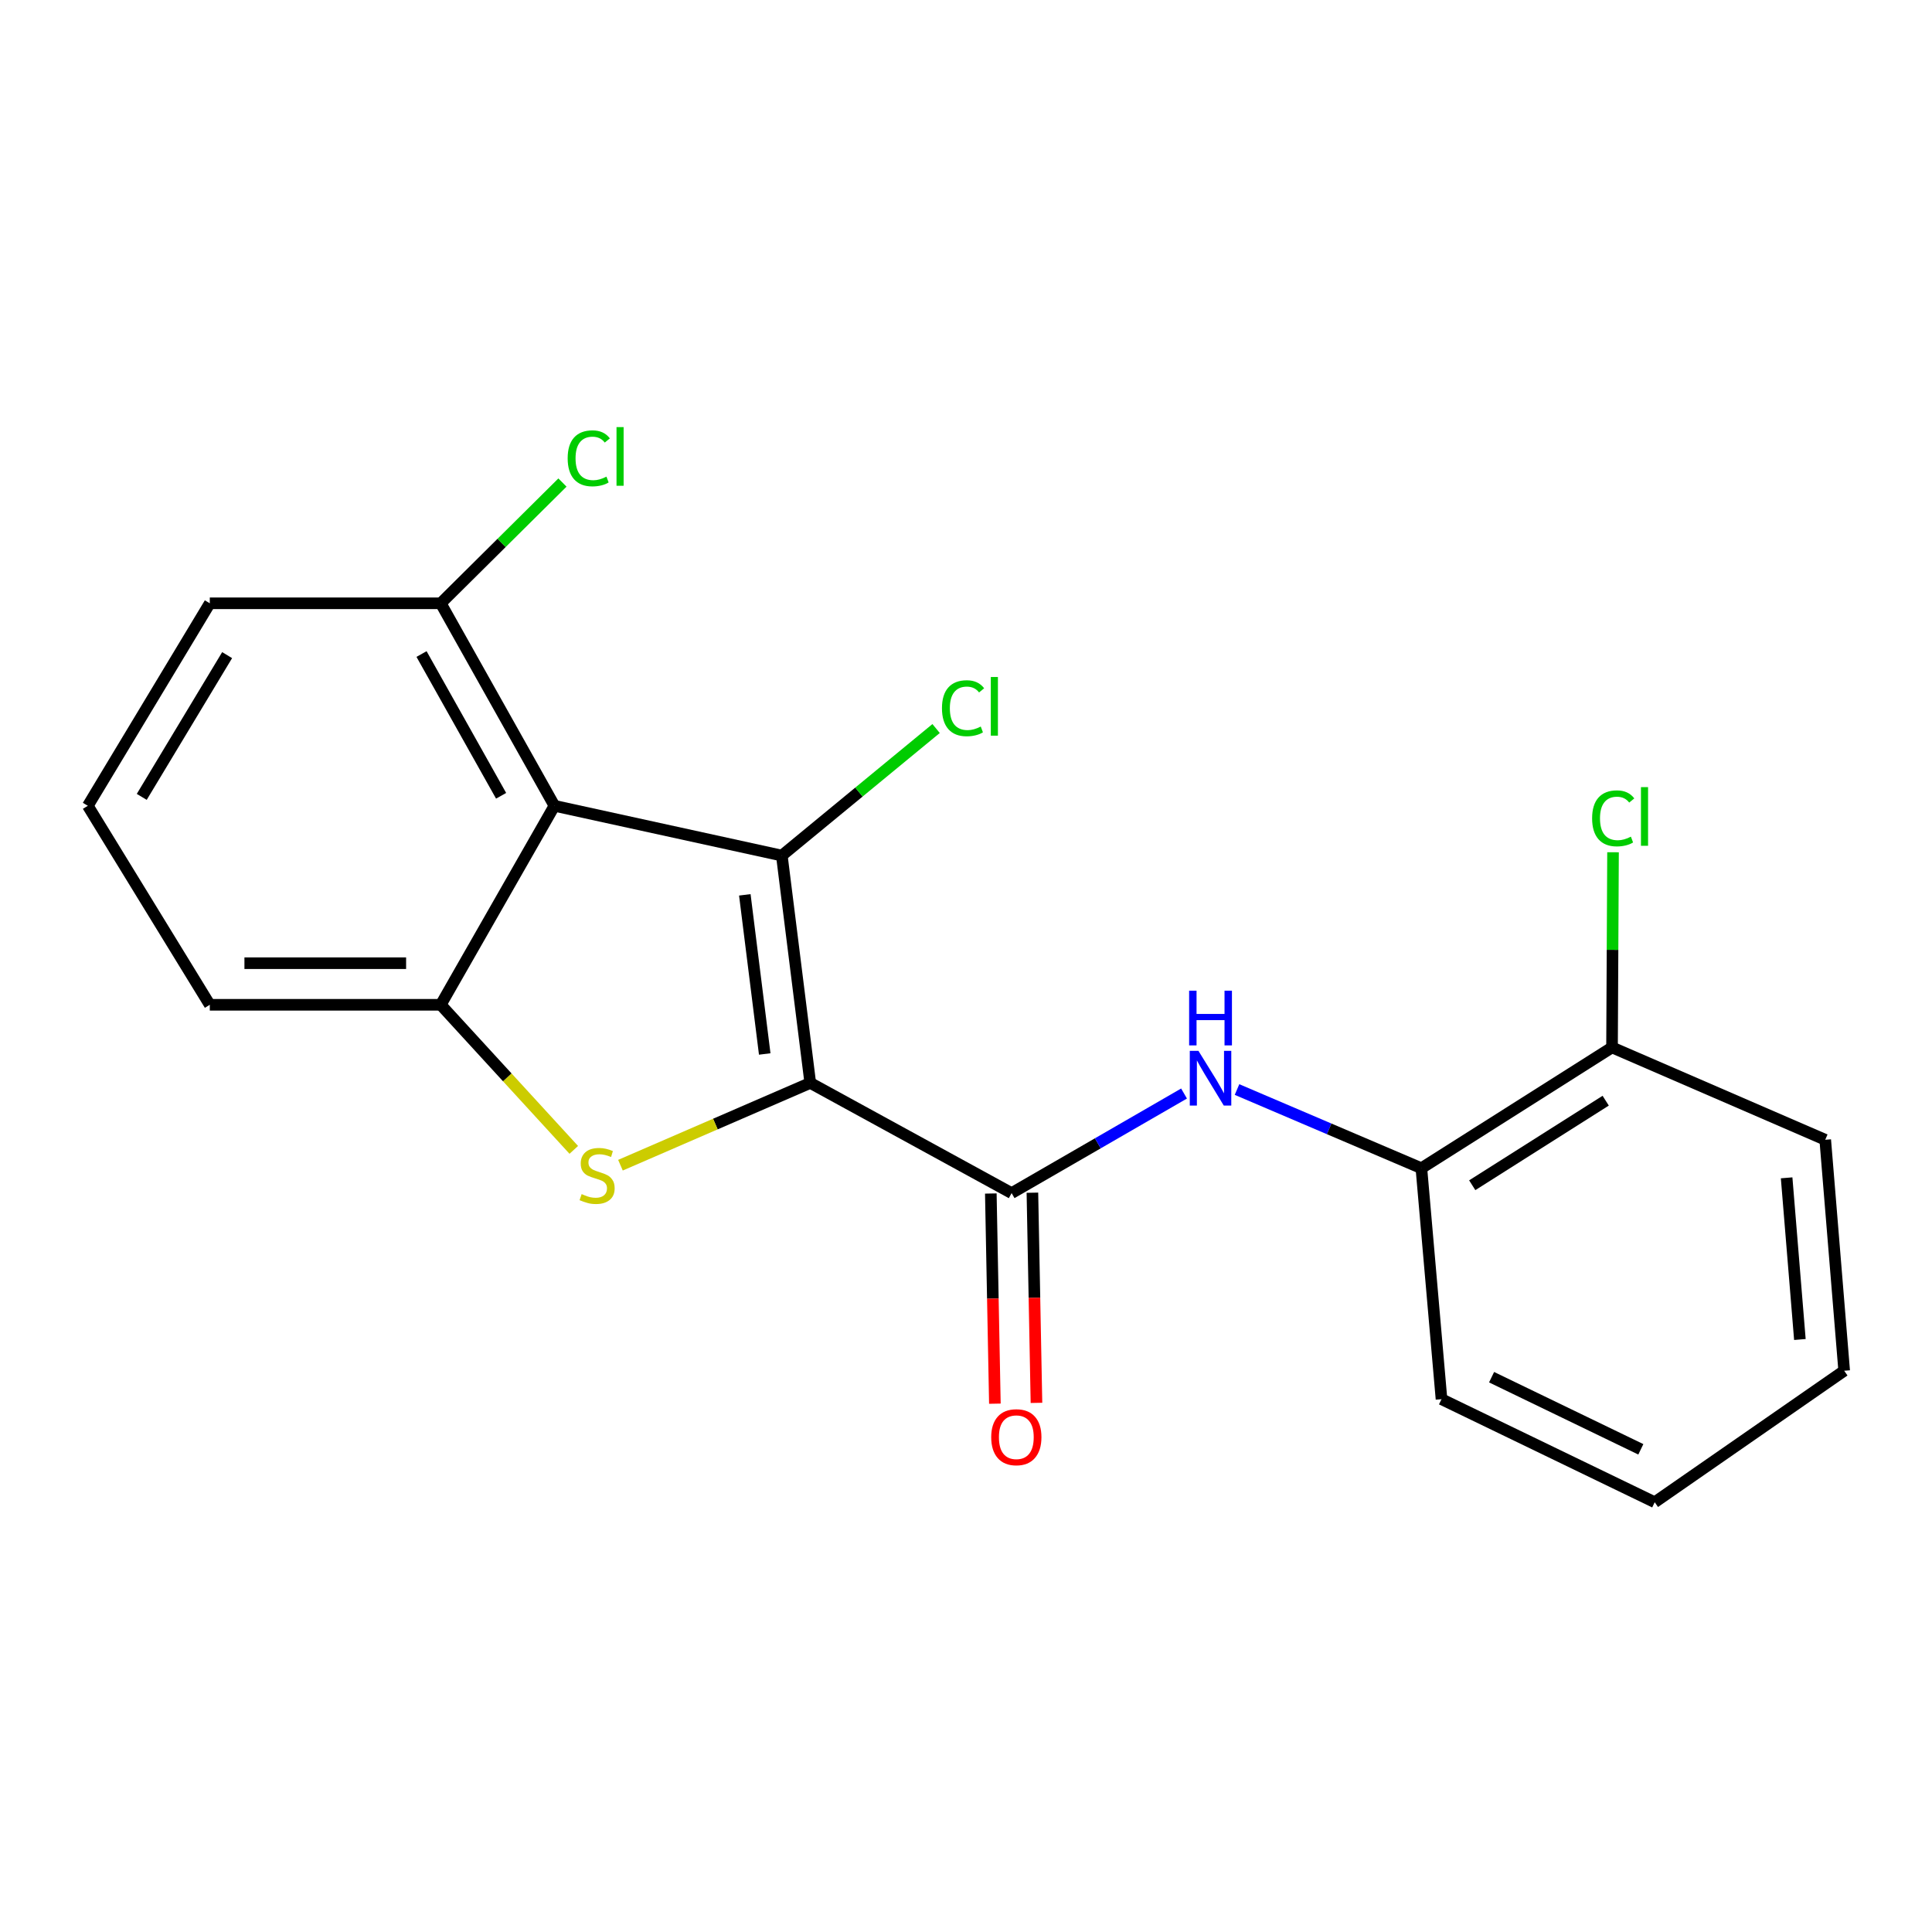 <?xml version='1.0' encoding='iso-8859-1'?>
<svg version='1.1' baseProfile='full'
              xmlns='http://www.w3.org/2000/svg'
                      xmlns:rdkit='http://www.rdkit.org/xml'
                      xmlns:xlink='http://www.w3.org/1999/xlink'
                  xml:space='preserve'
width='1000px' height='1000px' viewBox='0 0 1000 1000'>
<!-- END OF HEADER -->
<rect style='opacity:1.0;fill:#FFFFFF;stroke:none' width='1000' height='1000' x='0' y='0'> </rect>
<path class='bond-0' d='M 419.391,560.516 L 404.668,442.843' style='fill:none;fill-rule:evenodd;stroke:#000000;stroke-width:6px;stroke-linecap:butt;stroke-linejoin:miter;stroke-opacity:1' />
<path class='bond-0' d='M 395.821,545.538 L 385.515,463.167' style='fill:none;fill-rule:evenodd;stroke:#000000;stroke-width:6px;stroke-linecap:butt;stroke-linejoin:miter;stroke-opacity:1' />
<path class='bond-1' d='M 419.391,560.516 L 370.269,581.81' style='fill:none;fill-rule:evenodd;stroke:#000000;stroke-width:6px;stroke-linecap:butt;stroke-linejoin:miter;stroke-opacity:1' />
<path class='bond-1' d='M 370.269,581.81 L 321.147,603.104' style='fill:none;fill-rule:evenodd;stroke:#CCCC00;stroke-width:6px;stroke-linecap:butt;stroke-linejoin:miter;stroke-opacity:1' />
<path class='bond-3' d='M 419.391,560.516 L 523.609,617.552' style='fill:none;fill-rule:evenodd;stroke:#000000;stroke-width:6px;stroke-linecap:butt;stroke-linejoin:miter;stroke-opacity:1' />
<path class='bond-2' d='M 404.668,442.843 L 286.971,417.082' style='fill:none;fill-rule:evenodd;stroke:#000000;stroke-width:6px;stroke-linecap:butt;stroke-linejoin:miter;stroke-opacity:1' />
<path class='bond-9' d='M 404.668,442.843 L 444.596,409.966' style='fill:none;fill-rule:evenodd;stroke:#000000;stroke-width:6px;stroke-linecap:butt;stroke-linejoin:miter;stroke-opacity:1' />
<path class='bond-9' d='M 444.596,409.966 L 484.523,377.088' style='fill:none;fill-rule:evenodd;stroke:#00CC00;stroke-width:6px;stroke-linecap:butt;stroke-linejoin:miter;stroke-opacity:1' />
<path class='bond-4' d='M 296.987,595.176 L 262.558,557.628' style='fill:none;fill-rule:evenodd;stroke:#CCCC00;stroke-width:6px;stroke-linecap:butt;stroke-linejoin:miter;stroke-opacity:1' />
<path class='bond-4' d='M 262.558,557.628 L 228.129,520.08' style='fill:none;fill-rule:evenodd;stroke:#000000;stroke-width:6px;stroke-linecap:butt;stroke-linejoin:miter;stroke-opacity:1' />
<path class='bond-7' d='M 286.971,417.082 L 228.129,312.266' style='fill:none;fill-rule:evenodd;stroke:#000000;stroke-width:6px;stroke-linecap:butt;stroke-linejoin:miter;stroke-opacity:1' />
<path class='bond-7' d='M 259.373,411.898 L 218.183,338.526' style='fill:none;fill-rule:evenodd;stroke:#000000;stroke-width:6px;stroke-linecap:butt;stroke-linejoin:miter;stroke-opacity:1' />
<path class='bond-20' d='M 286.971,417.082 L 228.129,520.08' style='fill:none;fill-rule:evenodd;stroke:#000000;stroke-width:6px;stroke-linecap:butt;stroke-linejoin:miter;stroke-opacity:1' />
<path class='bond-5' d='M 523.609,617.552 L 568.234,591.78' style='fill:none;fill-rule:evenodd;stroke:#000000;stroke-width:6px;stroke-linecap:butt;stroke-linejoin:miter;stroke-opacity:1' />
<path class='bond-5' d='M 568.234,591.78 L 612.858,566.008' style='fill:none;fill-rule:evenodd;stroke:#0000FF;stroke-width:6px;stroke-linecap:butt;stroke-linejoin:miter;stroke-opacity:1' />
<path class='bond-8' d='M 512.847,617.76 L 513.898,672.152' style='fill:none;fill-rule:evenodd;stroke:#000000;stroke-width:6px;stroke-linecap:butt;stroke-linejoin:miter;stroke-opacity:1' />
<path class='bond-8' d='M 513.898,672.152 L 514.949,726.543' style='fill:none;fill-rule:evenodd;stroke:#FF0000;stroke-width:6px;stroke-linecap:butt;stroke-linejoin:miter;stroke-opacity:1' />
<path class='bond-8' d='M 534.371,617.344 L 535.422,671.736' style='fill:none;fill-rule:evenodd;stroke:#000000;stroke-width:6px;stroke-linecap:butt;stroke-linejoin:miter;stroke-opacity:1' />
<path class='bond-8' d='M 535.422,671.736 L 536.473,726.127' style='fill:none;fill-rule:evenodd;stroke:#FF0000;stroke-width:6px;stroke-linecap:butt;stroke-linejoin:miter;stroke-opacity:1' />
<path class='bond-13' d='M 228.129,520.08 L 108.591,520.08' style='fill:none;fill-rule:evenodd;stroke:#000000;stroke-width:6px;stroke-linecap:butt;stroke-linejoin:miter;stroke-opacity:1' />
<path class='bond-13' d='M 210.198,498.552 L 126.521,498.552' style='fill:none;fill-rule:evenodd;stroke:#000000;stroke-width:6px;stroke-linecap:butt;stroke-linejoin:miter;stroke-opacity:1' />
<path class='bond-6' d='M 640.277,563.939 L 687.991,584.305' style='fill:none;fill-rule:evenodd;stroke:#0000FF;stroke-width:6px;stroke-linecap:butt;stroke-linejoin:miter;stroke-opacity:1' />
<path class='bond-6' d='M 687.991,584.305 L 735.704,604.672' style='fill:none;fill-rule:evenodd;stroke:#000000;stroke-width:6px;stroke-linecap:butt;stroke-linejoin:miter;stroke-opacity:1' />
<path class='bond-10' d='M 735.704,604.672 L 834.385,542.146' style='fill:none;fill-rule:evenodd;stroke:#000000;stroke-width:6px;stroke-linecap:butt;stroke-linejoin:miter;stroke-opacity:1' />
<path class='bond-10' d='M 762.029,613.477 L 831.105,569.709' style='fill:none;fill-rule:evenodd;stroke:#000000;stroke-width:6px;stroke-linecap:butt;stroke-linejoin:miter;stroke-opacity:1' />
<path class='bond-16' d='M 735.704,604.672 L 746.121,724.21' style='fill:none;fill-rule:evenodd;stroke:#000000;stroke-width:6px;stroke-linecap:butt;stroke-linejoin:miter;stroke-opacity:1' />
<path class='bond-11' d='M 228.129,312.266 L 259.627,281.013' style='fill:none;fill-rule:evenodd;stroke:#000000;stroke-width:6px;stroke-linecap:butt;stroke-linejoin:miter;stroke-opacity:1' />
<path class='bond-11' d='M 259.627,281.013 L 291.126,249.761' style='fill:none;fill-rule:evenodd;stroke:#00CC00;stroke-width:6px;stroke-linecap:butt;stroke-linejoin:miter;stroke-opacity:1' />
<path class='bond-15' d='M 228.129,312.266 L 108.591,312.266' style='fill:none;fill-rule:evenodd;stroke:#000000;stroke-width:6px;stroke-linecap:butt;stroke-linejoin:miter;stroke-opacity:1' />
<path class='bond-12' d='M 834.385,542.146 L 834.643,491.635' style='fill:none;fill-rule:evenodd;stroke:#000000;stroke-width:6px;stroke-linecap:butt;stroke-linejoin:miter;stroke-opacity:1' />
<path class='bond-12' d='M 834.643,491.635 L 834.9,441.124' style='fill:none;fill-rule:evenodd;stroke:#00CC00;stroke-width:6px;stroke-linecap:butt;stroke-linejoin:miter;stroke-opacity:1' />
<path class='bond-17' d='M 834.385,542.146 L 944.738,589.949' style='fill:none;fill-rule:evenodd;stroke:#000000;stroke-width:6px;stroke-linecap:butt;stroke-linejoin:miter;stroke-opacity:1' />
<path class='bond-14' d='M 108.591,520.08 L 45.455,417.082' style='fill:none;fill-rule:evenodd;stroke:#000000;stroke-width:6px;stroke-linecap:butt;stroke-linejoin:miter;stroke-opacity:1' />
<path class='bond-21' d='M 45.455,417.082 L 108.591,312.266' style='fill:none;fill-rule:evenodd;stroke:#000000;stroke-width:6px;stroke-linecap:butt;stroke-linejoin:miter;stroke-opacity:1' />
<path class='bond-21' d='M 73.366,412.467 L 117.561,339.096' style='fill:none;fill-rule:evenodd;stroke:#000000;stroke-width:6px;stroke-linecap:butt;stroke-linejoin:miter;stroke-opacity:1' />
<path class='bond-18' d='M 746.121,724.21 L 856.475,777.551' style='fill:none;fill-rule:evenodd;stroke:#000000;stroke-width:6px;stroke-linecap:butt;stroke-linejoin:miter;stroke-opacity:1' />
<path class='bond-18' d='M 772.043,712.829 L 849.29,750.168' style='fill:none;fill-rule:evenodd;stroke:#000000;stroke-width:6px;stroke-linecap:butt;stroke-linejoin:miter;stroke-opacity:1' />
<path class='bond-22' d='M 944.738,589.949 L 954.545,709.5' style='fill:none;fill-rule:evenodd;stroke:#000000;stroke-width:6px;stroke-linecap:butt;stroke-linejoin:miter;stroke-opacity:1' />
<path class='bond-22' d='M 924.754,609.642 L 931.619,693.327' style='fill:none;fill-rule:evenodd;stroke:#000000;stroke-width:6px;stroke-linecap:butt;stroke-linejoin:miter;stroke-opacity:1' />
<path class='bond-19' d='M 856.475,777.551 L 954.545,709.5' style='fill:none;fill-rule:evenodd;stroke:#000000;stroke-width:6px;stroke-linecap:butt;stroke-linejoin:miter;stroke-opacity:1' />
<path  class='atom-2' d='M 301.061 618.063
Q 301.381 618.183, 302.701 618.743
Q 304.021 619.303, 305.461 619.663
Q 306.941 619.983, 308.381 619.983
Q 311.061 619.983, 312.621 618.703
Q 314.181 617.383, 314.181 615.103
Q 314.181 613.543, 313.381 612.583
Q 312.621 611.623, 311.421 611.103
Q 310.221 610.583, 308.221 609.983
Q 305.701 609.223, 304.181 608.503
Q 302.701 607.783, 301.621 606.263
Q 300.581 604.743, 300.581 602.183
Q 300.581 598.623, 302.981 596.423
Q 305.421 594.223, 310.221 594.223
Q 313.501 594.223, 317.221 595.783
L 316.301 598.863
Q 312.901 597.463, 310.341 597.463
Q 307.581 597.463, 306.061 598.623
Q 304.541 599.743, 304.581 601.703
Q 304.581 603.223, 305.341 604.143
Q 306.141 605.063, 307.261 605.583
Q 308.421 606.103, 310.341 606.703
Q 312.901 607.503, 314.421 608.303
Q 315.941 609.103, 317.021 610.743
Q 318.141 612.343, 318.141 615.103
Q 318.141 619.023, 315.501 621.143
Q 312.901 623.223, 308.541 623.223
Q 306.021 623.223, 304.101 622.663
Q 302.221 622.143, 299.981 621.223
L 301.061 618.063
' fill='#CCCC00'/>
<path  class='atom-6' d='M 620.311 543.928
L 629.591 558.928
Q 630.511 560.408, 631.991 563.088
Q 633.471 565.768, 633.551 565.928
L 633.551 543.928
L 637.311 543.928
L 637.311 572.248
L 633.431 572.248
L 623.471 555.848
Q 622.311 553.928, 621.071 551.728
Q 619.871 549.528, 619.511 548.848
L 619.511 572.248
L 615.831 572.248
L 615.831 543.928
L 620.311 543.928
' fill='#0000FF'/>
<path  class='atom-6' d='M 615.491 512.776
L 619.331 512.776
L 619.331 524.816
L 633.811 524.816
L 633.811 512.776
L 637.651 512.776
L 637.651 541.096
L 633.811 541.096
L 633.811 528.016
L 619.331 528.016
L 619.331 541.096
L 615.491 541.096
L 615.491 512.776
' fill='#0000FF'/>
<path  class='atom-9' d='M 513.049 743.892
Q 513.049 737.092, 516.409 733.292
Q 519.769 729.492, 526.049 729.492
Q 532.329 729.492, 535.689 733.292
Q 539.049 737.092, 539.049 743.892
Q 539.049 750.772, 535.649 754.692
Q 532.249 758.572, 526.049 758.572
Q 519.809 758.572, 516.409 754.692
Q 513.049 750.812, 513.049 743.892
M 526.049 755.372
Q 530.369 755.372, 532.689 752.492
Q 535.049 749.572, 535.049 743.892
Q 535.049 738.332, 532.689 735.532
Q 530.369 732.692, 526.049 732.692
Q 521.729 732.692, 519.369 735.492
Q 517.049 738.292, 517.049 743.892
Q 517.049 749.612, 519.369 752.492
Q 521.729 755.372, 526.049 755.372
' fill='#FF0000'/>
<path  class='atom-10' d='M 487.561 366.575
Q 487.561 359.535, 490.841 355.855
Q 494.161 352.135, 500.441 352.135
Q 506.281 352.135, 509.401 356.255
L 506.761 358.415
Q 504.481 355.415, 500.441 355.415
Q 496.161 355.415, 493.881 358.295
Q 491.641 361.135, 491.641 366.575
Q 491.641 372.175, 493.961 375.055
Q 496.321 377.935, 500.881 377.935
Q 504.001 377.935, 507.641 376.055
L 508.761 379.055
Q 507.281 380.015, 505.041 380.575
Q 502.801 381.135, 500.321 381.135
Q 494.161 381.135, 490.841 377.375
Q 487.561 373.615, 487.561 366.575
' fill='#00CC00'/>
<path  class='atom-10' d='M 512.841 350.415
L 516.521 350.415
L 516.521 380.775
L 512.841 380.775
L 512.841 350.415
' fill='#00CC00'/>
<path  class='atom-12' d='M 293.824 237.229
Q 293.824 230.189, 297.104 226.509
Q 300.424 222.789, 306.704 222.789
Q 312.544 222.789, 315.664 226.909
L 313.024 229.069
Q 310.744 226.069, 306.704 226.069
Q 302.424 226.069, 300.144 228.949
Q 297.904 231.789, 297.904 237.229
Q 297.904 242.829, 300.224 245.709
Q 302.584 248.589, 307.144 248.589
Q 310.264 248.589, 313.904 246.709
L 315.024 249.709
Q 313.544 250.669, 311.304 251.229
Q 309.064 251.789, 306.584 251.789
Q 300.424 251.789, 297.104 248.029
Q 293.824 244.269, 293.824 237.229
' fill='#00CC00'/>
<path  class='atom-12' d='M 319.104 221.069
L 322.784 221.069
L 322.784 251.429
L 319.104 251.429
L 319.104 221.069
' fill='#00CC00'/>
<path  class='atom-13' d='M 824.075 423.575
Q 824.075 416.535, 827.355 412.855
Q 830.675 409.135, 836.955 409.135
Q 842.795 409.135, 845.915 413.255
L 843.275 415.415
Q 840.995 412.415, 836.955 412.415
Q 832.675 412.415, 830.395 415.295
Q 828.155 418.135, 828.155 423.575
Q 828.155 429.175, 830.475 432.055
Q 832.835 434.935, 837.395 434.935
Q 840.515 434.935, 844.155 433.055
L 845.275 436.055
Q 843.795 437.015, 841.555 437.575
Q 839.315 438.135, 836.835 438.135
Q 830.675 438.135, 827.355 434.375
Q 824.075 430.615, 824.075 423.575
' fill='#00CC00'/>
<path  class='atom-13' d='M 849.355 407.415
L 853.035 407.415
L 853.035 437.775
L 849.355 437.775
L 849.355 407.415
' fill='#00CC00'/>
</svg>
